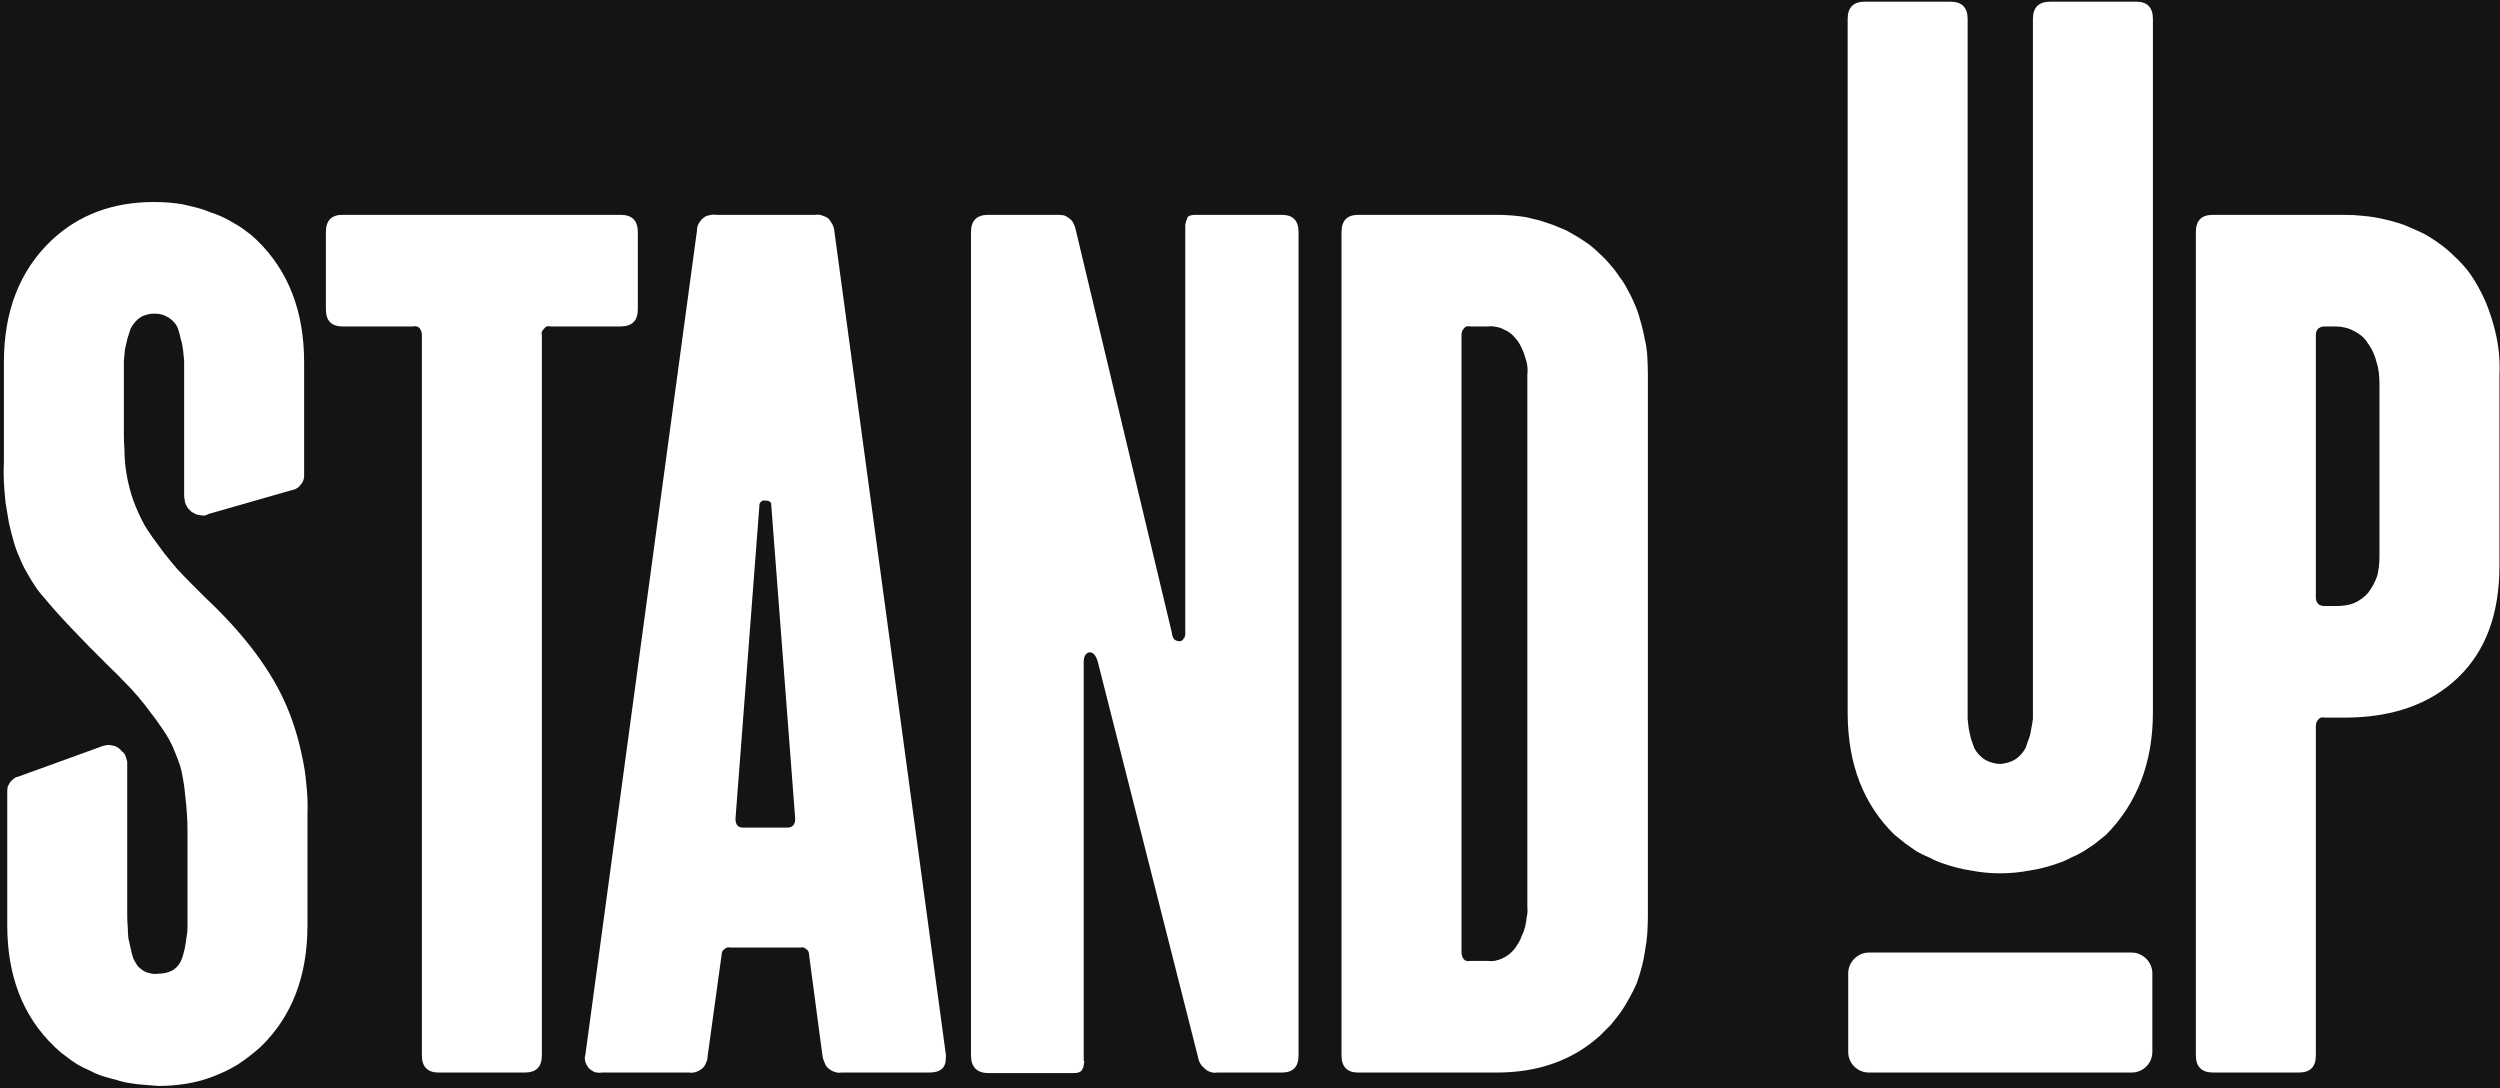 <?xml version="1.0" encoding="UTF-8"?> <svg xmlns="http://www.w3.org/2000/svg" version="1.2" viewBox="0 0 448 195" width="448" height="195"><title>Stand up logo-02-svg</title><style> .s0 { fill: #161412 } .s1 { fill: #ffffff } </style><path id="Layer" class="s0" d="m-59-186h566.9v566.9h-566.9z"></path><path id="Layer" class="s1" d="m18.3 192.8q-1.2-0.4-2.3-1-1.2-0.5-2.2-1.1-1.1-0.7-2.1-1.5-1-0.7-1.9-1.6-8.5-8.1-8.5-21.8v-24q0-0.4 0.1-0.9 0.2-0.4 0.4-0.7 0.3-0.4 0.6-0.6 0.3-0.3 0.8-0.4l14.9-5.4q0.1-0.1 0.3-0.1 0.2-0.1 0.4-0.1 0.1 0 0.3-0.1 0.2 0 0.4 0 0.3 0 0.6 0.1 0.4 0 0.7 0.2 0.3 0.1 0.5 0.3 0.3 0.2 0.5 0.5 0.3 0.2 0.5 0.5 0.2 0.3 0.3 0.7 0.1 0.3 0.2 0.7 0 0.3 0 0.7v27q0 1 0.1 2 0 0.9 0.1 1.9 0.2 0.9 0.4 1.8 0.2 1 0.5 1.9 0.3 0.6 0.7 1.2 0.4 0.5 1 0.9 0.6 0.4 1.3 0.5 0.6 0.2 1.3 0.1 3.4 0 4.4-2.7 0.3-0.9 0.5-1.8 0.2-1 0.3-1.9 0.2-1 0.2-1.9 0-1 0-2v-12.1q0-1.6 0-3.1 0-1.6-0.1-3.1-0.1-1.6-0.3-3.2-0.1-1.5-0.4-3.1-0.2-1.2-0.5-2.3-0.4-1.2-0.9-2.4-0.4-1.1-1-2.2-0.6-1.1-1.3-2.1-1-1.5-2.1-2.9-1.1-1.5-2.2-2.8-1.2-1.4-2.5-2.7-1.2-1.3-2.5-2.5-8.3-8.2-11.9-12.6-1-1.1-1.7-2.2-0.8-1.2-1.5-2.5-0.7-1.2-1.2-2.5-0.6-1.3-1-2.7-0.5-1.7-0.9-3.5-0.3-1.8-0.6-3.6-0.2-1.9-0.3-3.7-0.1-1.8 0-3.6v-17.9q0-13.7 8.5-21.8 7.3-6.9 18.4-6.9 1.3 0 2.6 0.1 1.2 0.1 2.5 0.3 1.2 0.3 2.5 0.6 1.2 0.3 2.4 0.8 1.2 0.4 2.3 0.9 1.1 0.5 2.2 1.2 1.1 0.6 2.1 1.4 1 0.7 1.9 1.6 8.4 8.2 8.4 21.8v20.2q0 0.2 0 0.4-0.1 0.3-0.1 0.5-0.1 0.2-0.2 0.4-0.1 0.3-0.3 0.4-0.1 0.2-0.3 0.4-0.2 0.2-0.4 0.3-0.2 0.1-0.4 0.2-0.2 0.1-0.4 0.1l-15 4.3q-0.3 0.2-0.8 0.3-0.4 0-0.8-0.1-0.4 0-0.8-0.2-0.4-0.2-0.7-0.4-0.3-0.3-0.6-0.6-0.2-0.3-0.4-0.7-0.2-0.4-0.2-0.8-0.1-0.4-0.1-0.8v-22.3q0-1 0-1.9-0.1-1-0.2-1.9-0.1-1-0.4-1.9-0.2-1-0.5-1.9c-0.3-0.8-0.9-1.5-1.7-2-0.8-0.5-1.6-0.7-2.5-0.7-0.9 0-1.8 0.2-2.6 0.7-0.7 0.5-1.3 1.2-1.7 2q-0.3 0.9-0.6 1.9-0.2 0.9-0.4 1.8-0.1 1-0.2 2 0 0.9 0 1.9v11.6q0 1.2 0.1 2.4 0 1.1 0.1 2.3 0.1 1.1 0.3 2.3 0.2 1.1 0.5 2.3 0.3 1.2 0.7 2.3 0.4 1.1 0.9 2.2 0.5 1.1 1.1 2.2 0.6 1 1.3 2 1.1 1.5 2.2 3 1.1 1.4 2.3 2.8 1.2 1.3 2.5 2.6 1.3 1.3 2.6 2.6 9.9 9.3 14.1 18.4 1.1 2.4 1.9 4.9 0.8 2.5 1.3 5 0.6 2.6 0.8 5.2 0.3 2.6 0.2 5.2v20q0 13.7-8.4 21.8-1.9 1.7-4 3.1-2.1 1.3-4.5 2.2-2.3 0.9-4.8 1.3-2.5 0.4-5 0.4-1.3-0.1-2.6-0.2-1.3-0.1-2.5-0.3-1.3-0.2-2.5-0.6-1.3-0.3-2.5-0.7z"></path><path id="Layer" class="s1" d="m75.6 189.1v-129.1q0-0.3-0.1-0.6-0.1-0.3-0.3-0.6-0.2-0.2-0.5-0.3-0.4-0.1-0.7 0h-12.6c-2 0-3-1-3-3.1v-13.8c0-2.1 1-3.1 3-3.1h49.8q3.1 0 3.1 3.1v13.8q0 3.1-3.1 3.1h-12.6q-0.3-0.1-0.6 0-0.3 0.1-0.5 0.4-0.2 0.2-0.4 0.5-0.1 0.3 0 0.6v129.1c0 2.1-1 3.1-3.1 3.1h-15.4q-3 0-3-3.1z"></path><path id="Layer" fill-rule="evenodd" class="s1" d="m105.5 191.4q-0.2-0.3-0.4-0.6-0.1-0.2-0.2-0.5-0.1-0.4-0.1-0.7 0-0.3 0.1-0.6l20-147.7q0-0.7 0.3-1.2 0.3-0.6 0.8-1 0.4-0.4 1-0.5 0.6-0.2 1.3-0.1h17.8q0.6-0.1 1.2 0.1 0.6 0.2 1.1 0.5 0.4 0.4 0.7 1 0.3 0.5 0.4 1.2l20 147.7v0.6c0 1.8-1 2.6-3 2.6h-15.7q-0.6 0.1-1.2-0.1-0.6-0.2-1.1-0.6-0.5-0.4-0.7-1-0.3-0.6-0.4-1.2l-2.4-18.1q0-0.3-0.1-0.6-0.1-0.3-0.4-0.5-0.2-0.2-0.5-0.3-0.2-0.1-0.5 0h-12.7q-0.3-0.1-0.5 0-0.3 0.1-0.5 0.3-0.3 0.2-0.4 0.5-0.1 0.3-0.1 0.6l-2.5 18.1q0 0.6-0.3 1.2-0.2 0.6-0.7 1-0.5 0.4-1.1 0.6-0.6 0.2-1.2 0.1h-15.7q-0.3 0.1-0.7 0-0.3 0-0.6-0.1-0.3-0.2-0.5-0.3-0.3-0.2-0.5-0.4zm27.6-43.1h8q1.4 0 1.4-1.6l-4.3-56.3q0-0.7-1.1-0.7-0.1 0-0.3 0-0.2 0-0.3 0.1-0.2 0.2-0.3 0.3-0.1 0.2-0.1 0.3l-4.3 56.3q0 1.6 1.3 1.6z"></path><path id="Layer" class="s1" d="m174 189.1v-147.5q0-3.1 3.1-3.1h12.4q0.6 0 1.2 0.1 0.5 0.2 1 0.6 0.5 0.4 0.7 0.9 0.3 0.6 0.4 1.2l17.2 72.1c0.1 1 0.5 1.5 1.4 1.5q0.1 0 0.2 0 0.1-0.1 0.2-0.1 0.1-0.1 0.2-0.2 0.1-0.1 0.1-0.2 0.1-0.1 0.2-0.2 0-0.2 0.1-0.4 0-0.1 0-0.3 0-0.1 0-0.3v-72.4q0-0.2 0-0.5 0-0.2 0.1-0.4 0-0.2 0.1-0.4 0.1-0.3 0.2-0.5 0.2-0.5 1.5-0.5h15.4q3 0 3 3.1v147.5c0 2.1-1 3.1-3 3.1h-11.6q-0.6 0.1-1.2-0.1-0.6-0.2-1-0.6-0.5-0.4-0.8-0.9-0.3-0.5-0.4-1.1l-18-71q-0.5-1.6-1.4-1.6c-0.6 0-1.1 0.6-1.1 1.7v71.4q0.1 0.2 0.1 0.4-0.1 0.2-0.1 0.5 0 0.2-0.1 0.4-0.1 0.2-0.2 0.4-0.3 0.6-1.5 0.6h-15.4q-3-0.1-3-3.2z"></path><path id="Layer" fill-rule="evenodd" class="s1" d="m240.4 189.1v-147.5q0-3.1 3-3.1h24.8q1.3 0 2.6 0.1 1.3 0.1 2.6 0.3 1.2 0.3 2.5 0.6 1.2 0.4 2.4 0.8 1.2 0.5 2.4 1 1.1 0.6 2.1 1.2 1.1 0.7 2.1 1.4 1 0.8 1.9 1.7 1 0.9 1.8 1.9 0.9 1 1.6 2.1 0.8 1 1.4 2.2 0.7 1.2 1.2 2.4 0.7 1.5 1.1 3.1 0.5 1.6 0.8 3.3 0.4 1.6 0.5 3.3 0.1 1.7 0.1 3.3v96.9q0 1.5-0.1 3.1-0.1 1.5-0.4 3.1-0.2 1.5-0.6 3-0.4 1.5-0.9 2.9-0.6 1.4-1.3 2.6-0.7 1.3-1.5 2.5-0.9 1.2-1.8 2.3-1 1-2 2-7.3 6.6-18.5 6.6h-24.8q-3 0-3-3.1zm23-16.9h3.3q0.8 0.1 1.5-0.1 0.8-0.2 1.5-0.6 0.7-0.4 1.2-0.9 0.6-0.6 1-1.3 0.5-0.7 0.8-1.6 0.4-0.8 0.6-1.6 0.2-0.9 0.3-1.8 0.2-0.9 0.1-1.7v-95.4q0.1-0.8 0-1.6-0.1-0.8-0.4-1.6-0.2-0.8-0.6-1.6-0.3-0.7-0.8-1.4-0.5-0.6-1-1.1-0.6-0.5-1.3-0.8-0.7-0.4-1.4-0.5-0.8-0.2-1.5-0.1h-3.3q-0.3-0.1-0.6 0-0.3 0.1-0.5 0.4-0.2 0.2-0.3 0.5-0.1 0.3-0.1 0.6v110.7q0 0.3 0.1 0.6 0.1 0.3 0.3 0.6 0.2 0.2 0.5 0.3 0.3 0.1 0.6 0z"></path><path id="Layer" class="s1" d="m348.1 154.7q-1.2-0.4-2.3-1-1.2-0.5-2.3-1.1-1-0.7-2-1.4-1-0.8-2-1.6-8.4-8.2-8.4-21.9v-124.3q0-3.1 3.1-3.1h15.3q3.1 0 3.1 3.1v123.6q0 0.9 0 1.8 0.1 0.9 0.2 1.8 0.2 0.9 0.4 1.8 0.3 0.9 0.6 1.7c0.5 0.9 1.2 1.6 2 2.1 0.8 0.4 1.7 0.7 2.7 0.7 0.9-0.1 1.8-0.3 2.6-0.8 0.8-0.5 1.5-1.3 1.9-2.1q0.3-0.8 0.6-1.7 0.3-0.8 0.4-1.7 0.2-0.9 0.3-1.8 0-0.9 0-1.8v-123.6q0-3.1 3.1-3.1h15.4q3 0 3 3.1v124.3q0 13.4-8.4 21.9-1 0.8-2 1.6-1 0.7-2.1 1.4-1 0.6-2.2 1.1-1.1 0.6-2.3 1-2.5 0.9-5.1 1.3-2.6 0.5-5.3 0.5-2.6 0-5.2-0.5-2.6-0.4-5.1-1.3z"></path><path id="Layer" fill-rule="evenodd" class="s1" d="m393.5 189.1v-147.5c0-2.1 1-3.1 3.1-3.1h23.5q1.8 0 3.6 0.2 1.9 0.2 3.6 0.6 1.8 0.4 3.5 1 1.7 0.7 3.4 1.5 1.5 0.8 3 1.9 1.4 1 2.7 2.3 1.3 1.2 2.4 2.6 1.1 1.5 1.9 3 1 1.8 1.7 3.7 0.7 1.9 1.2 3.9 0.5 2 0.7 4 0.2 2 0.1 4v34.2q0 12.9-7.4 20-7.5 7.2-20.4 7.2h-3.5q-0.4-0.1-0.7 0-0.3 0.1-0.5 0.4-0.2 0.2-0.3 0.5-0.1 0.3-0.1 0.6v59c0 2.1-1 3.1-3.1 3.1h-15.3q-3.1 0-3.1-3.1zm23.1-80.5h2q0.8 0 1.6-0.1 0.8-0.1 1.6-0.4 0.7-0.3 1.4-0.8 0.7-0.5 1.2-1.1 0.5-0.7 0.9-1.4 0.4-0.8 0.7-1.6 0.2-0.8 0.3-1.7 0.1-0.8 0.1-1.7v-31q0-0.9-0.1-1.9-0.1-1-0.4-1.9-0.2-0.9-0.6-1.8-0.4-0.9-1-1.7-0.4-0.7-1.1-1.3-0.6-0.5-1.4-0.9-0.7-0.4-1.6-0.6-0.8-0.2-1.6-0.2h-2q-0.4 0-0.7 0.1-0.2 0.1-0.5 0.3-0.2 0.2-0.3 0.5-0.1 0.3-0.1 0.6v47.1q0 0.3 0.1 0.6 0.1 0.3 0.3 0.5 0.2 0.2 0.5 0.3 0.3 0.1 0.7 0.1z"></path><path id="Layer" class="s1" d="m334.9 192.2c-2 0-3.7-1.6-3.7-3.7v-14.1c0-2 1.7-3.7 3.7-3.7h47.1c2 0 3.7 1.7 3.7 3.7v14.1c0 2.1-1.7 3.7-3.7 3.7z"></path></svg> 